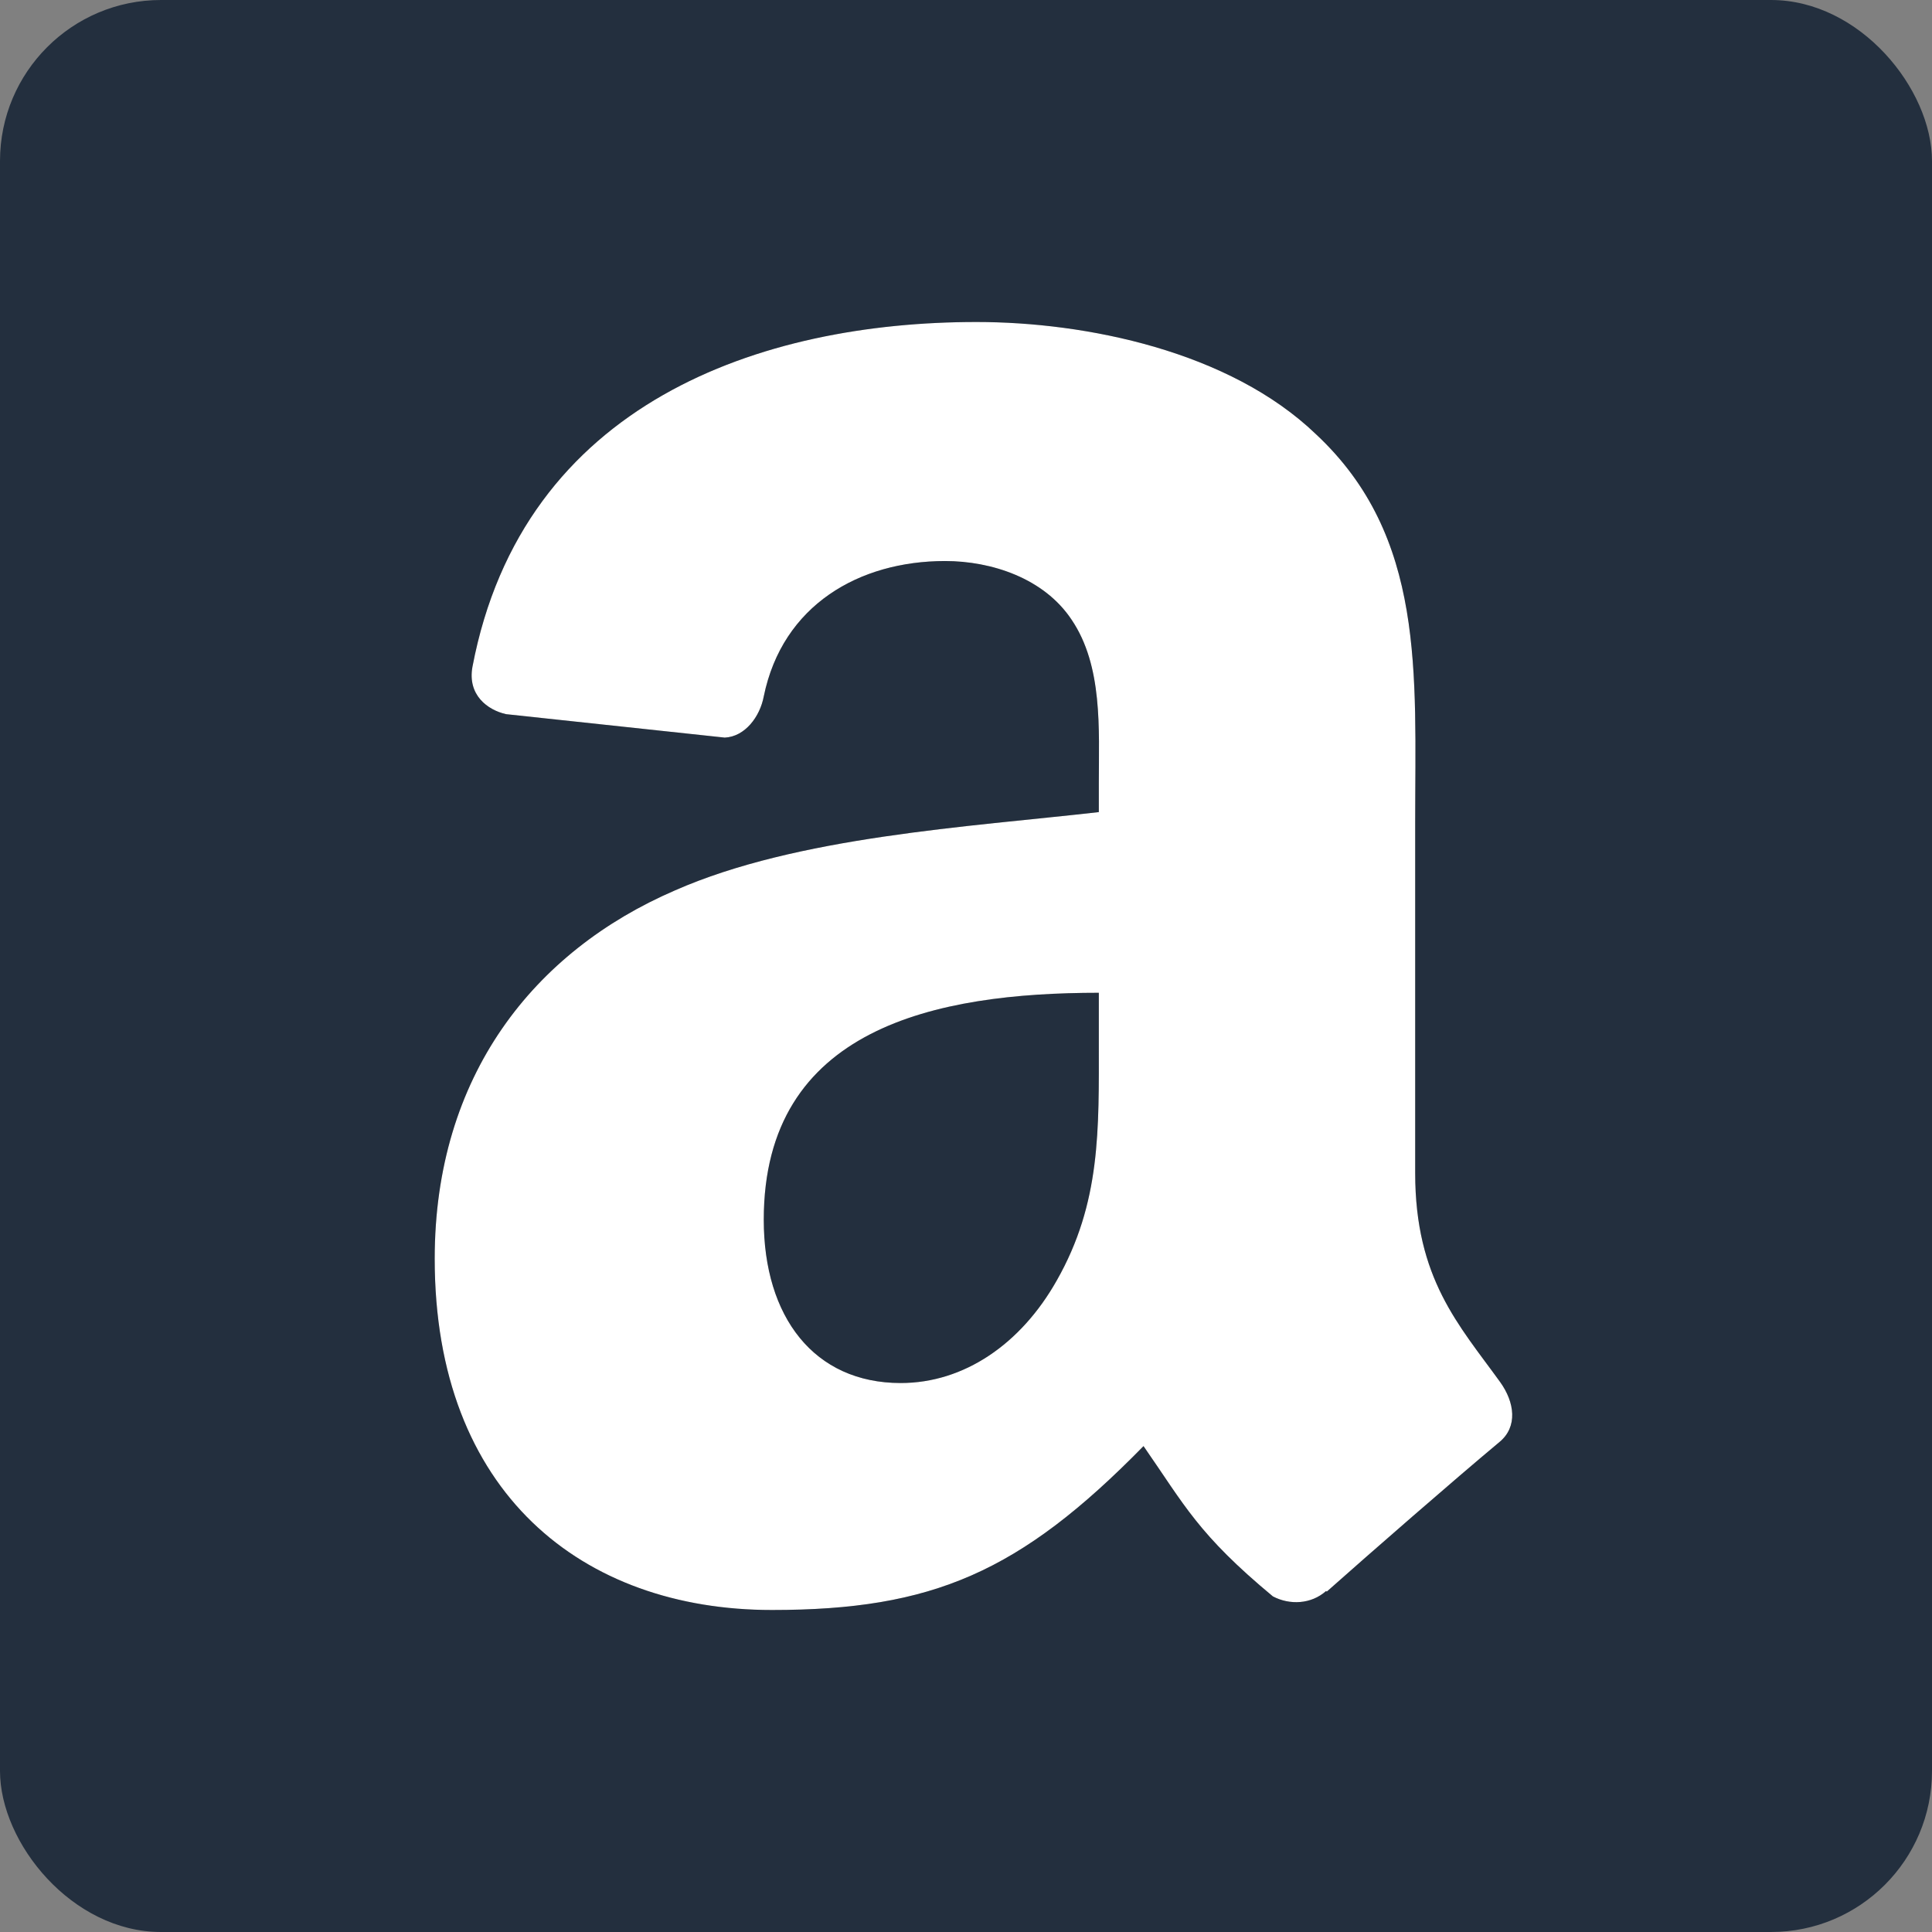 <svg xmlns="http://www.w3.org/2000/svg" width="96" height="96" viewBox="0 0 96 96" fill="none"><rect x="0" y="0" width="96" height="96" fill="#808080" stroke="none"/><rect width="96" height="96" rx="8" fill="#232F3E"></rect><path fill-rule="evenodd" clip-rule="evenodd" d="M54.6 51.757C54.6 56.12 54.711 59.759 52.505 63.634C50.725 66.784 47.906 68.722 44.755 68.722C40.455 68.722 37.951 65.445 37.951 60.609C37.951 51.064 46.504 49.331 54.6 49.331V51.757ZM65.894 79.055C65.154 79.716 64.083 79.764 63.248 79.323C59.531 76.235 58.869 74.802 56.821 71.856C50.678 78.126 46.331 80 38.36 80C28.941 80 21.6 74.188 21.6 62.547C21.6 53.458 26.531 47.267 33.54 44.243C39.62 41.565 48.111 41.093 54.6 40.353V38.903C54.6 36.241 54.805 33.091 53.246 30.791C51.875 28.728 49.261 27.877 46.961 27.877C42.692 27.877 38.88 30.066 37.951 34.603C37.761 35.611 37.021 36.604 36.013 36.651L25.144 35.486C24.231 35.28 23.223 34.54 23.475 33.138C25.979 19.97 37.871 16 48.52 16C53.97 16 61.09 17.449 65.39 21.576C70.84 26.664 70.32 33.453 70.32 40.841V58.294C70.32 63.539 72.494 65.839 74.542 68.674C75.266 69.683 75.424 70.896 74.51 71.651C72.226 73.557 68.162 77.102 65.926 79.087L65.894 79.055" fill="black"></path><path fill-rule="evenodd" clip-rule="evenodd" d="M54.6 51.757C54.6 56.12 54.711 59.759 52.505 63.634C50.725 66.784 47.906 68.722 44.755 68.722C40.455 68.722 37.951 65.445 37.951 60.609C37.951 51.064 46.504 49.331 54.6 49.331V51.757ZM65.894 79.055C65.154 79.716 64.083 79.764 63.248 79.323C59.531 76.235 58.869 74.802 56.821 71.856C50.678 78.126 46.331 80 38.36 80C28.941 80 21.6 74.188 21.6 62.547C21.6 53.458 26.531 47.267 33.54 44.243C39.62 41.565 48.111 41.093 54.6 40.353V38.903C54.6 36.241 54.805 33.091 53.246 30.791C51.875 28.728 49.261 27.877 46.961 27.877C42.692 27.877 38.88 30.066 37.951 34.603C37.761 35.611 37.021 36.604 36.013 36.651L25.144 35.486C24.231 35.28 23.223 34.54 23.475 33.138C25.979 19.97 37.871 16 48.52 16C53.97 16 61.09 17.449 65.39 21.576C70.84 26.664 70.32 33.453 70.32 40.841V58.294C70.32 63.539 72.494 65.839 74.542 68.674C75.266 69.683 75.424 70.896 74.51 71.651C72.226 73.557 68.162 77.102 65.926 79.087L65.894 79.055" fill="white"></path></svg>